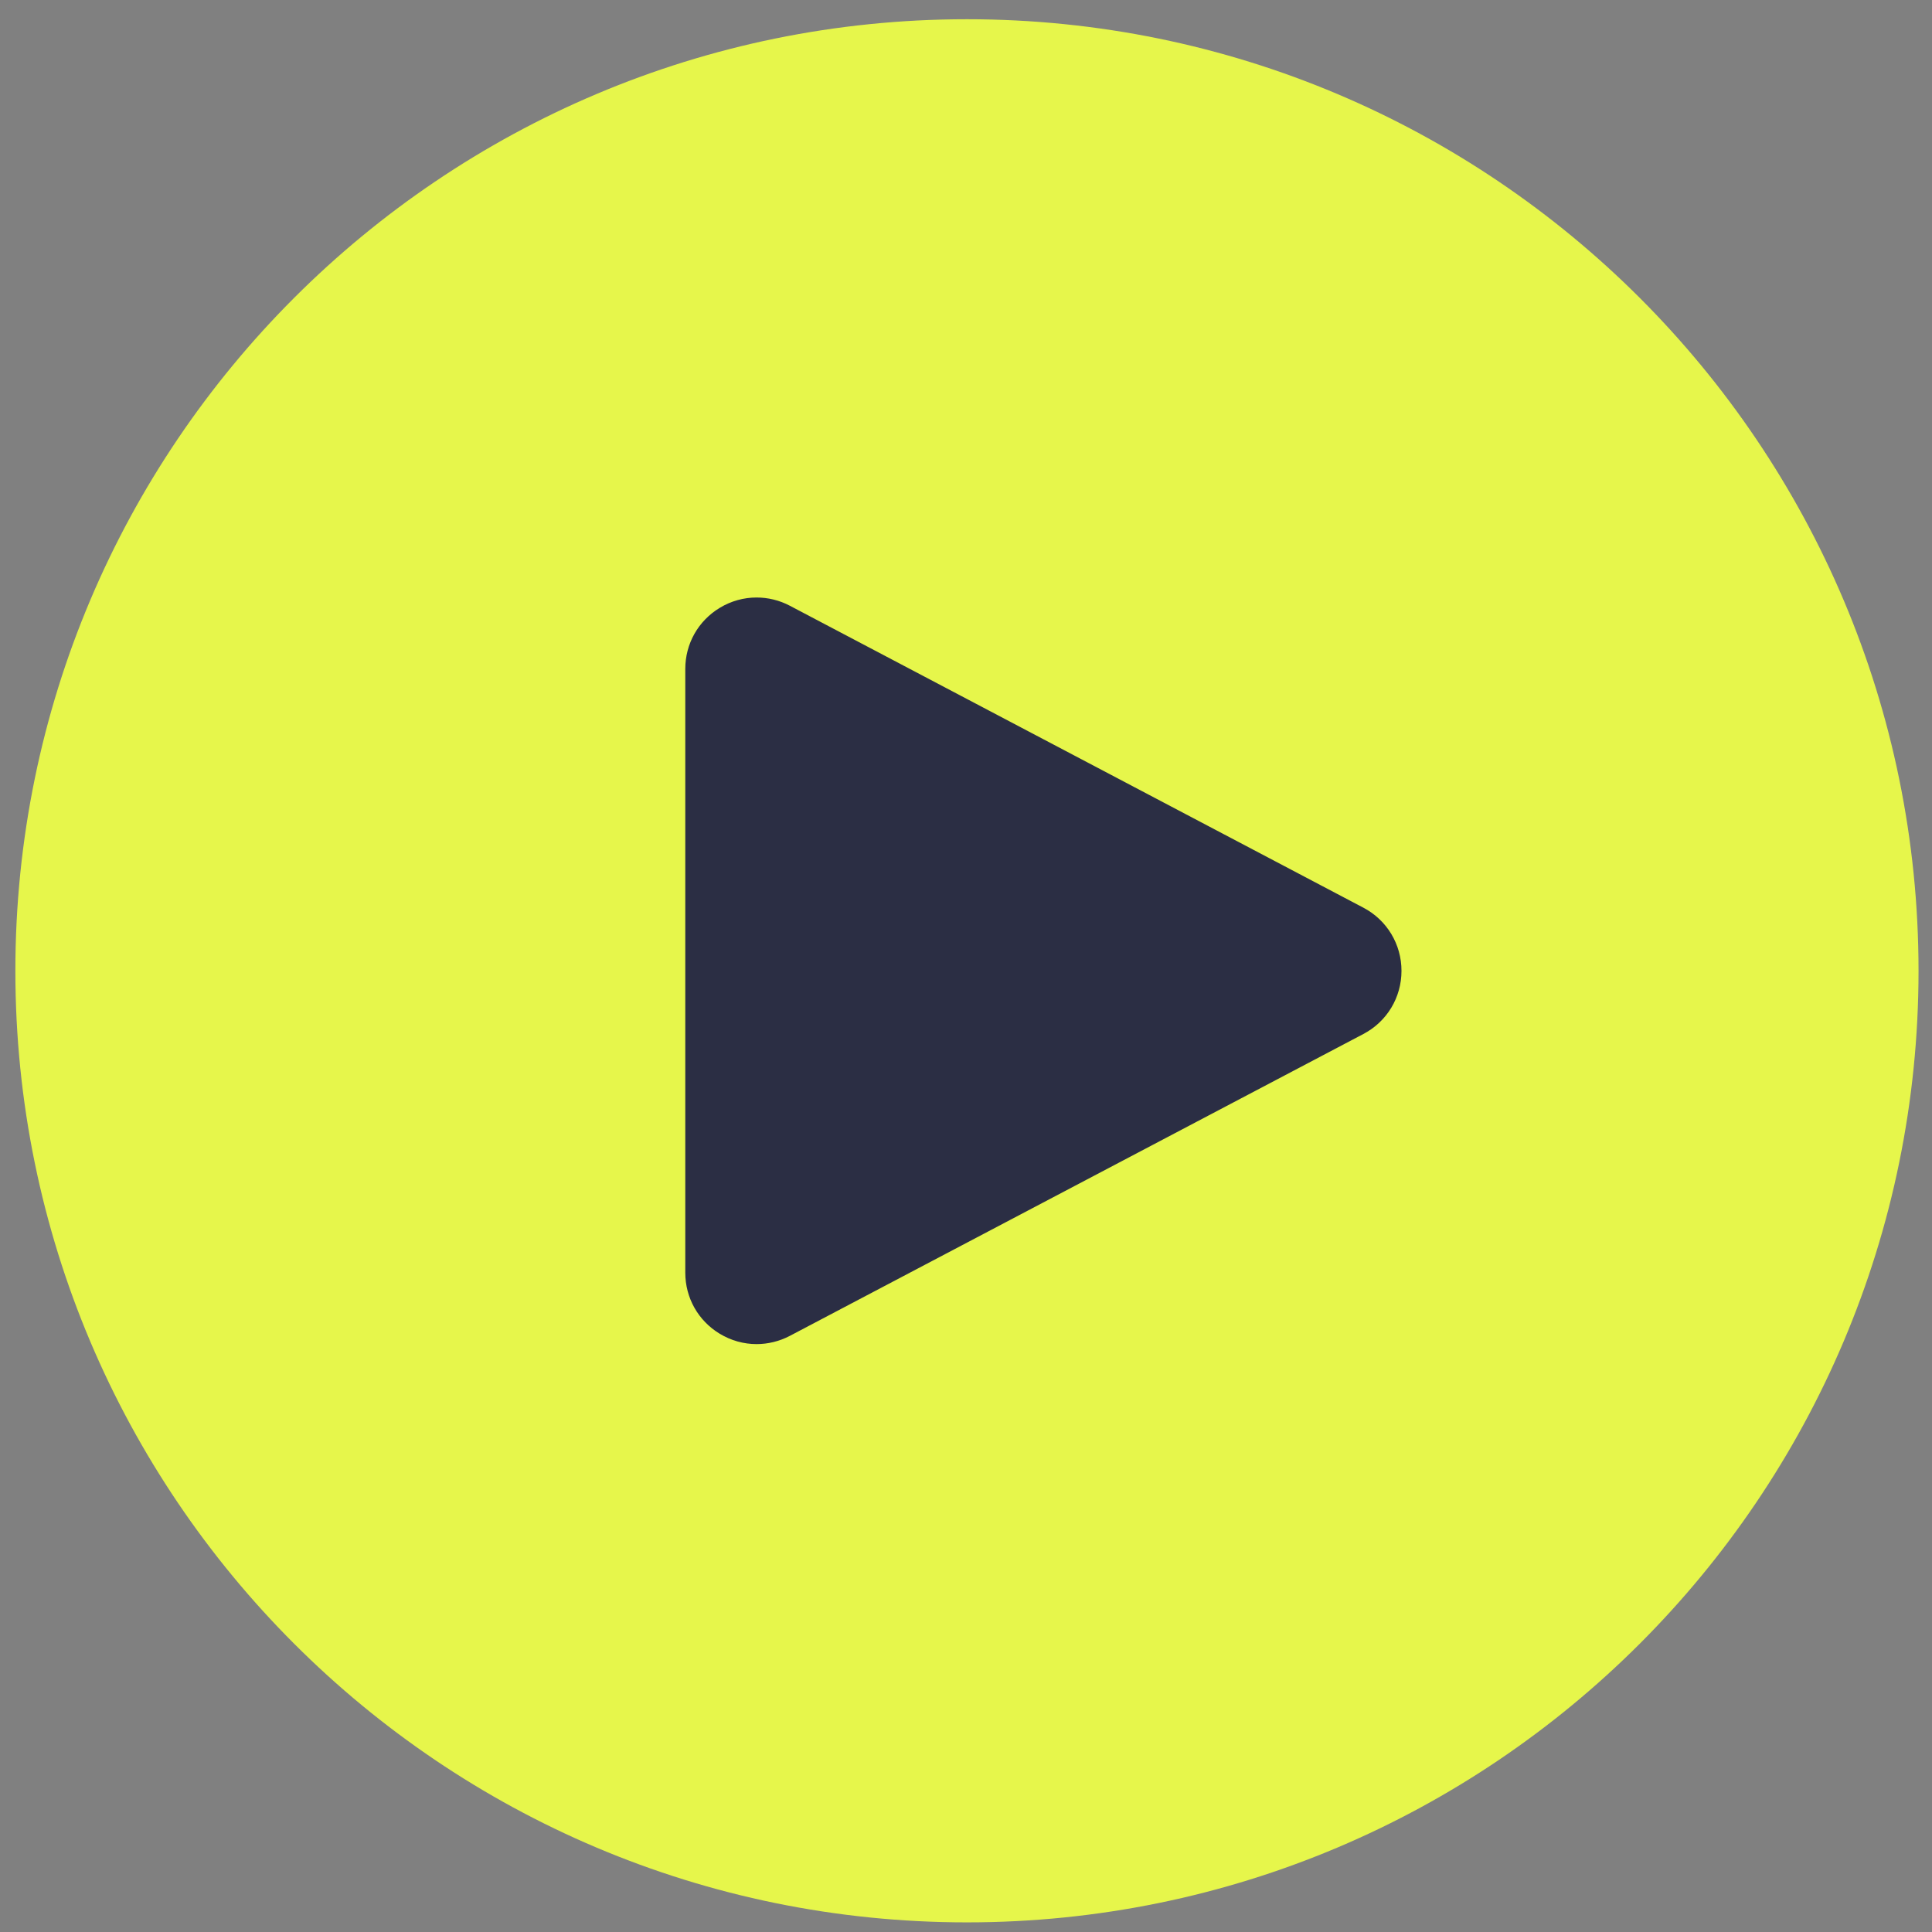 <svg width="67" height="67" viewBox="0 0 67 67" fill="none" xmlns="http://www.w3.org/2000/svg">
<rect x="0" y="0" width="67" height="67" fill="#808080" stroke="none"/>
<circle cx="34" cy="34" r="22" fill="#2B2E44"/>
<path d="M33.533 0.667C15.307 0.667 0.533 15.441 0.533 33.666C0.533 51.892 15.307 66.666 33.533 66.666C51.759 66.666 66.533 51.892 66.533 33.666C66.533 15.441 51.759 0.667 33.533 0.667ZM26.237 20.721C26.631 20.721 27.028 20.815 27.394 21.008L47.281 31.478C48.098 31.907 48.604 32.747 48.602 33.67C48.602 34.592 48.098 35.429 47.281 35.858L27.394 46.325C27.029 46.517 26.631 46.612 26.237 46.612C25.795 46.612 25.355 46.492 24.961 46.254C24.212 45.802 23.765 45.008 23.765 44.134V23.199C23.765 22.325 24.212 21.531 24.961 21.079C25.355 20.84 25.797 20.721 26.237 20.721Z" fill="#E6F64B"/>
</svg>
